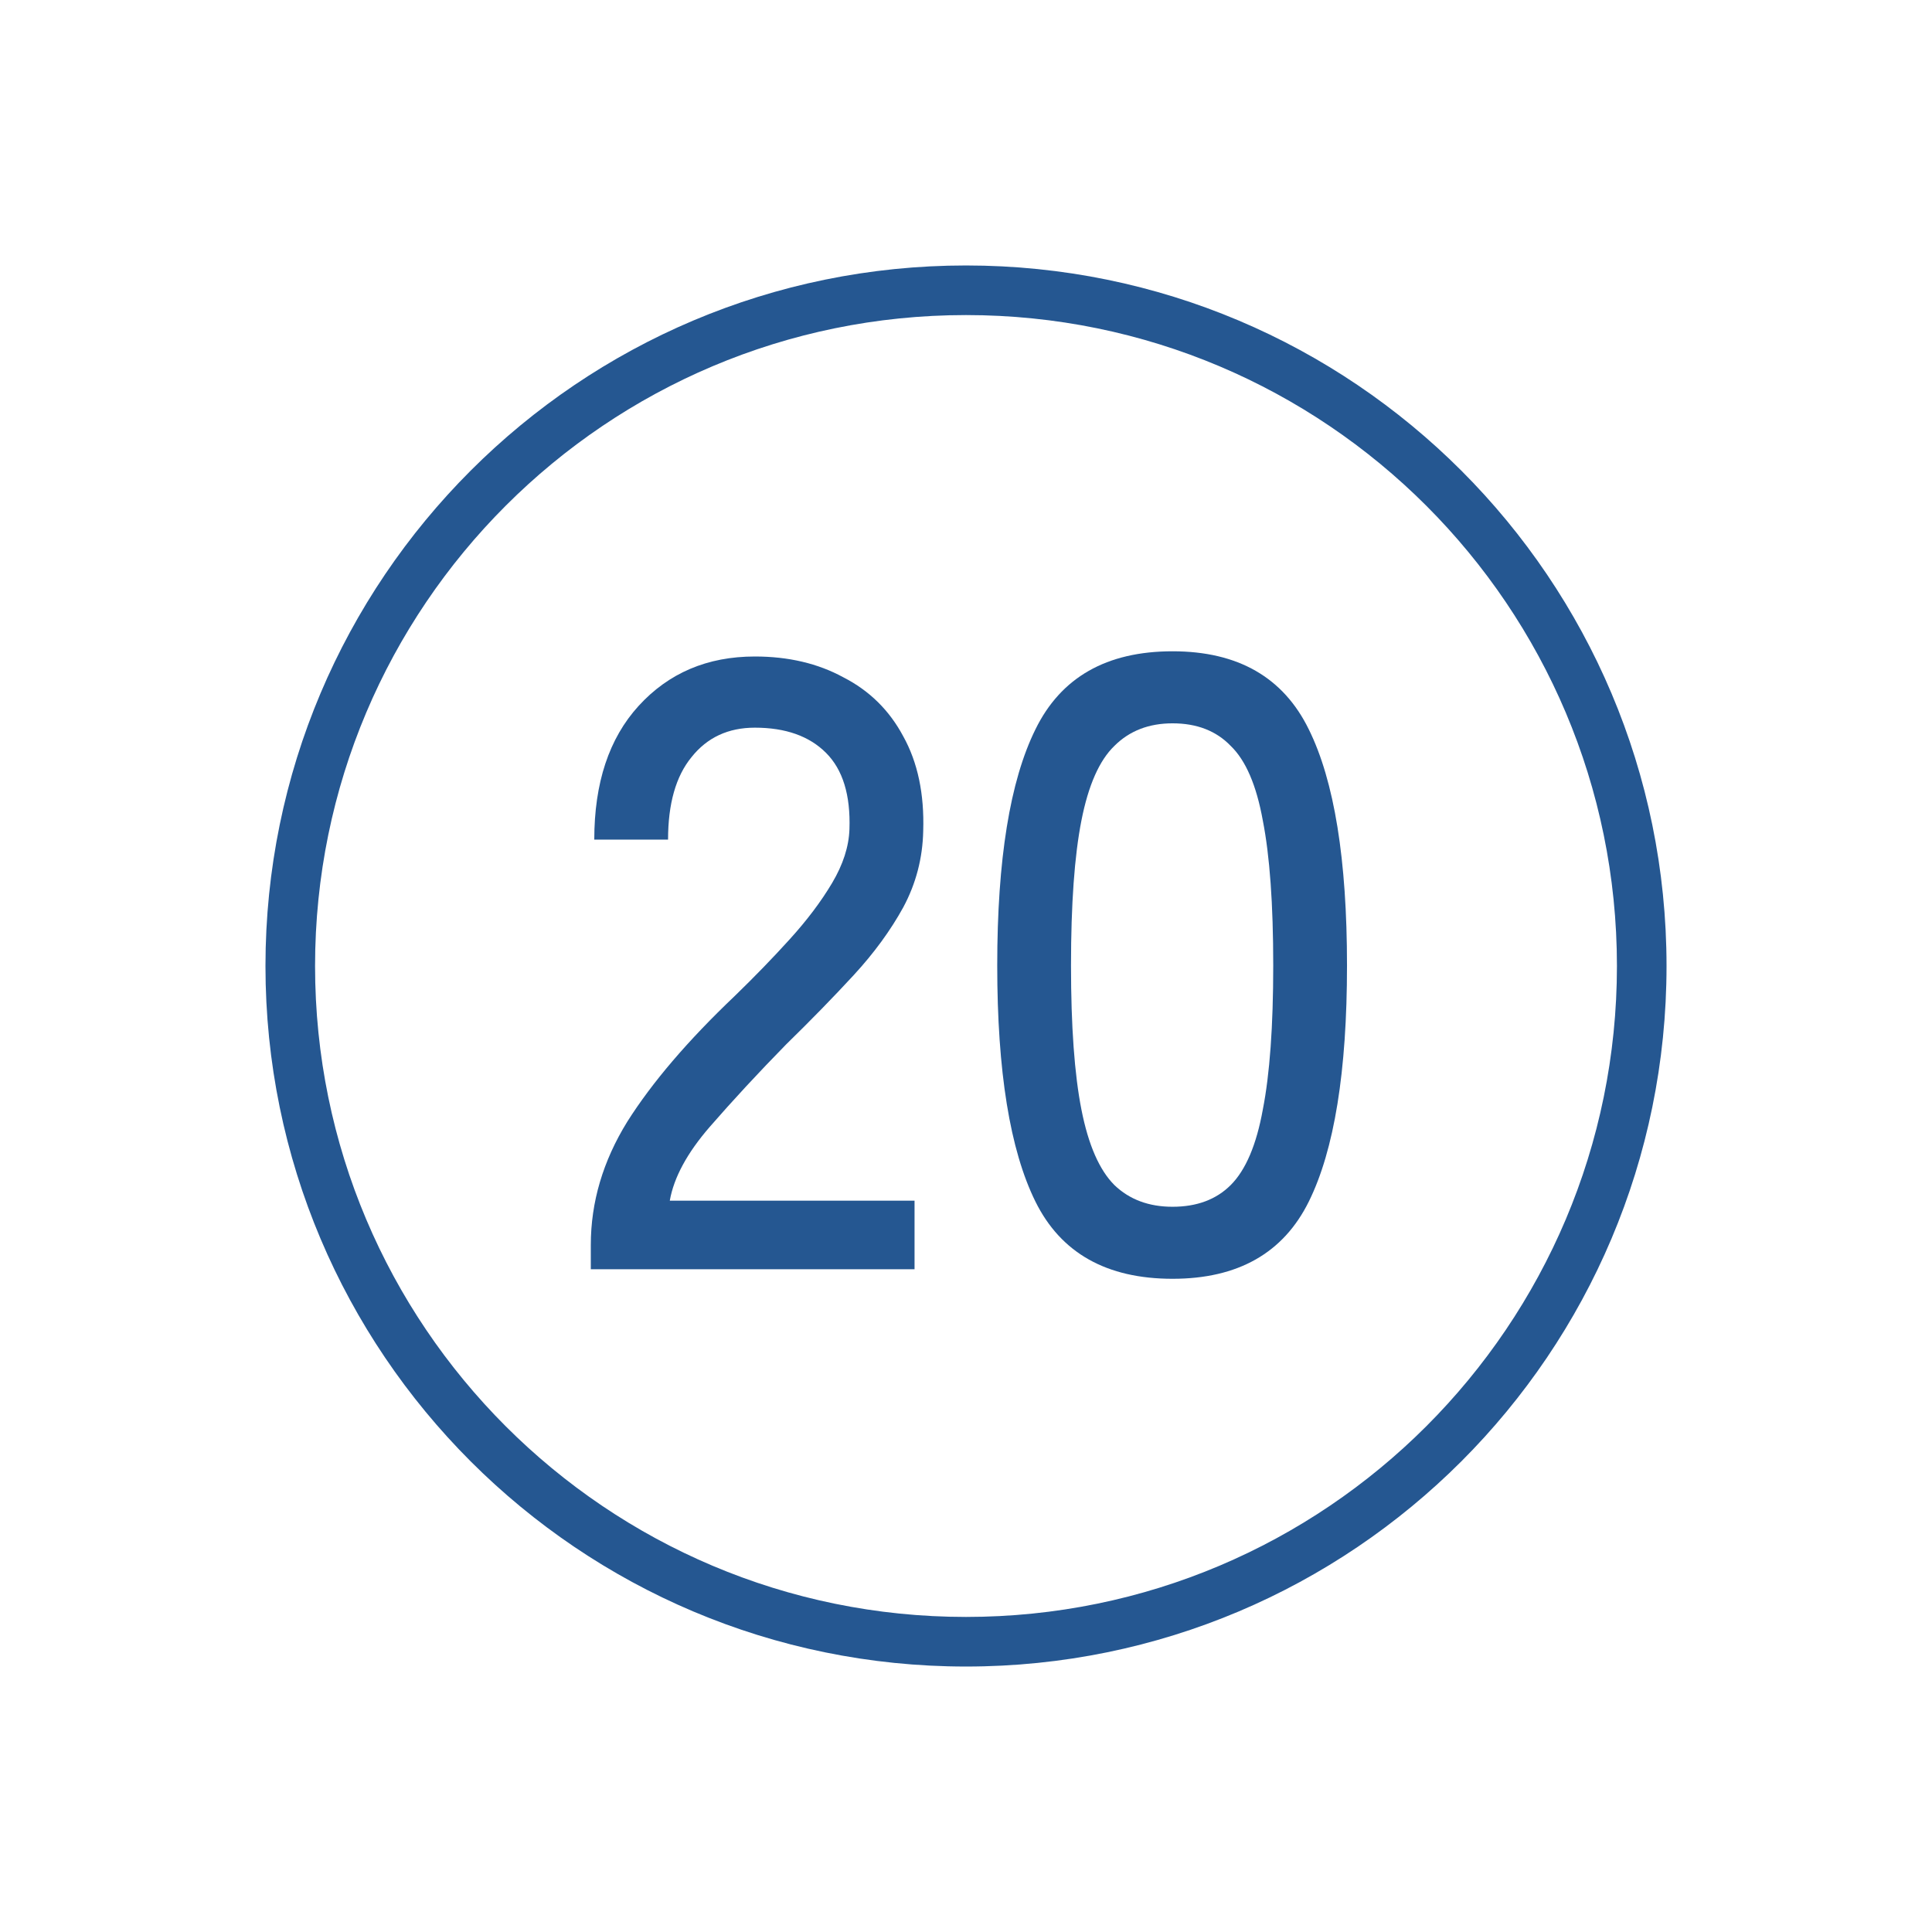 <svg width="131" height="131" viewBox="0 0 131 131" fill="none" xmlns="http://www.w3.org/2000/svg">
<path fill-rule="evenodd" clip-rule="evenodd" d="M65.5 109.637C89.876 109.637 109.637 89.876 109.637 65.5C109.637 41.124 89.876 21.363 65.5 21.363C41.124 21.363 21.363 41.124 21.363 65.5C21.363 89.876 41.124 109.637 65.5 109.637ZM65.5 113C91.734 113 113 91.734 113 65.5C113 39.267 91.734 18 65.5 18C39.267 18 18 39.267 18 65.5C18 91.734 39.267 113 65.5 113Z" fill="#255791"/>
<path d="M79.505 86.709C75.033 86.709 71.933 84.963 70.207 81.472C68.481 77.98 67.618 72.644 67.618 65.465C67.618 58.285 68.481 52.949 70.207 49.458C71.933 45.927 75.033 44.161 79.505 44.161C83.939 44.161 87.018 45.927 88.745 49.458C90.471 52.949 91.334 58.285 91.334 65.465C91.334 72.644 90.471 77.98 88.745 81.472C87.018 84.963 83.939 86.709 79.505 86.709ZM79.505 81.825C81.153 81.825 82.467 81.334 83.448 80.354C84.468 79.334 85.194 77.627 85.626 75.234C86.096 72.841 86.332 69.584 86.332 65.465C86.332 61.306 86.096 58.03 85.626 55.637C85.194 53.244 84.468 51.557 83.448 50.576C82.467 49.556 81.153 49.046 79.505 49.046C77.897 49.046 76.582 49.556 75.562 50.576C74.542 51.557 73.797 53.244 73.326 55.637C72.855 58.03 72.62 61.306 72.62 65.465C72.62 69.584 72.855 72.841 73.326 75.234C73.797 77.627 74.542 79.334 75.562 80.354C76.582 81.334 77.897 81.825 79.505 81.825Z" fill="#255791"/>
<path d="M40.06 86.062V84.414C40.06 81.511 40.884 78.725 42.532 76.058C44.219 73.39 46.651 70.545 49.829 67.524C51.163 66.23 52.399 64.955 53.537 63.699C54.714 62.404 55.675 61.129 56.42 59.874C57.166 58.618 57.558 57.402 57.597 56.225C57.676 53.91 57.146 52.184 56.008 51.047C54.87 49.909 53.262 49.34 51.183 49.34C49.378 49.34 47.946 50.007 46.887 51.341C45.827 52.635 45.298 54.499 45.298 56.931H40.295C40.295 53.087 41.296 50.066 43.297 47.869C45.337 45.632 47.965 44.514 51.183 44.514C53.458 44.514 55.459 44.985 57.185 45.926C58.951 46.829 60.304 48.163 61.246 49.928C62.227 51.694 62.678 53.832 62.599 56.343C62.56 58.187 62.109 59.913 61.246 61.522C60.383 63.091 59.265 64.621 57.892 66.112C56.518 67.603 54.988 69.172 53.301 70.82C51.418 72.742 49.692 74.606 48.122 76.411C46.592 78.176 45.69 79.844 45.415 81.413H62.011V86.062H40.06Z" fill="#255791"/>
</svg>
